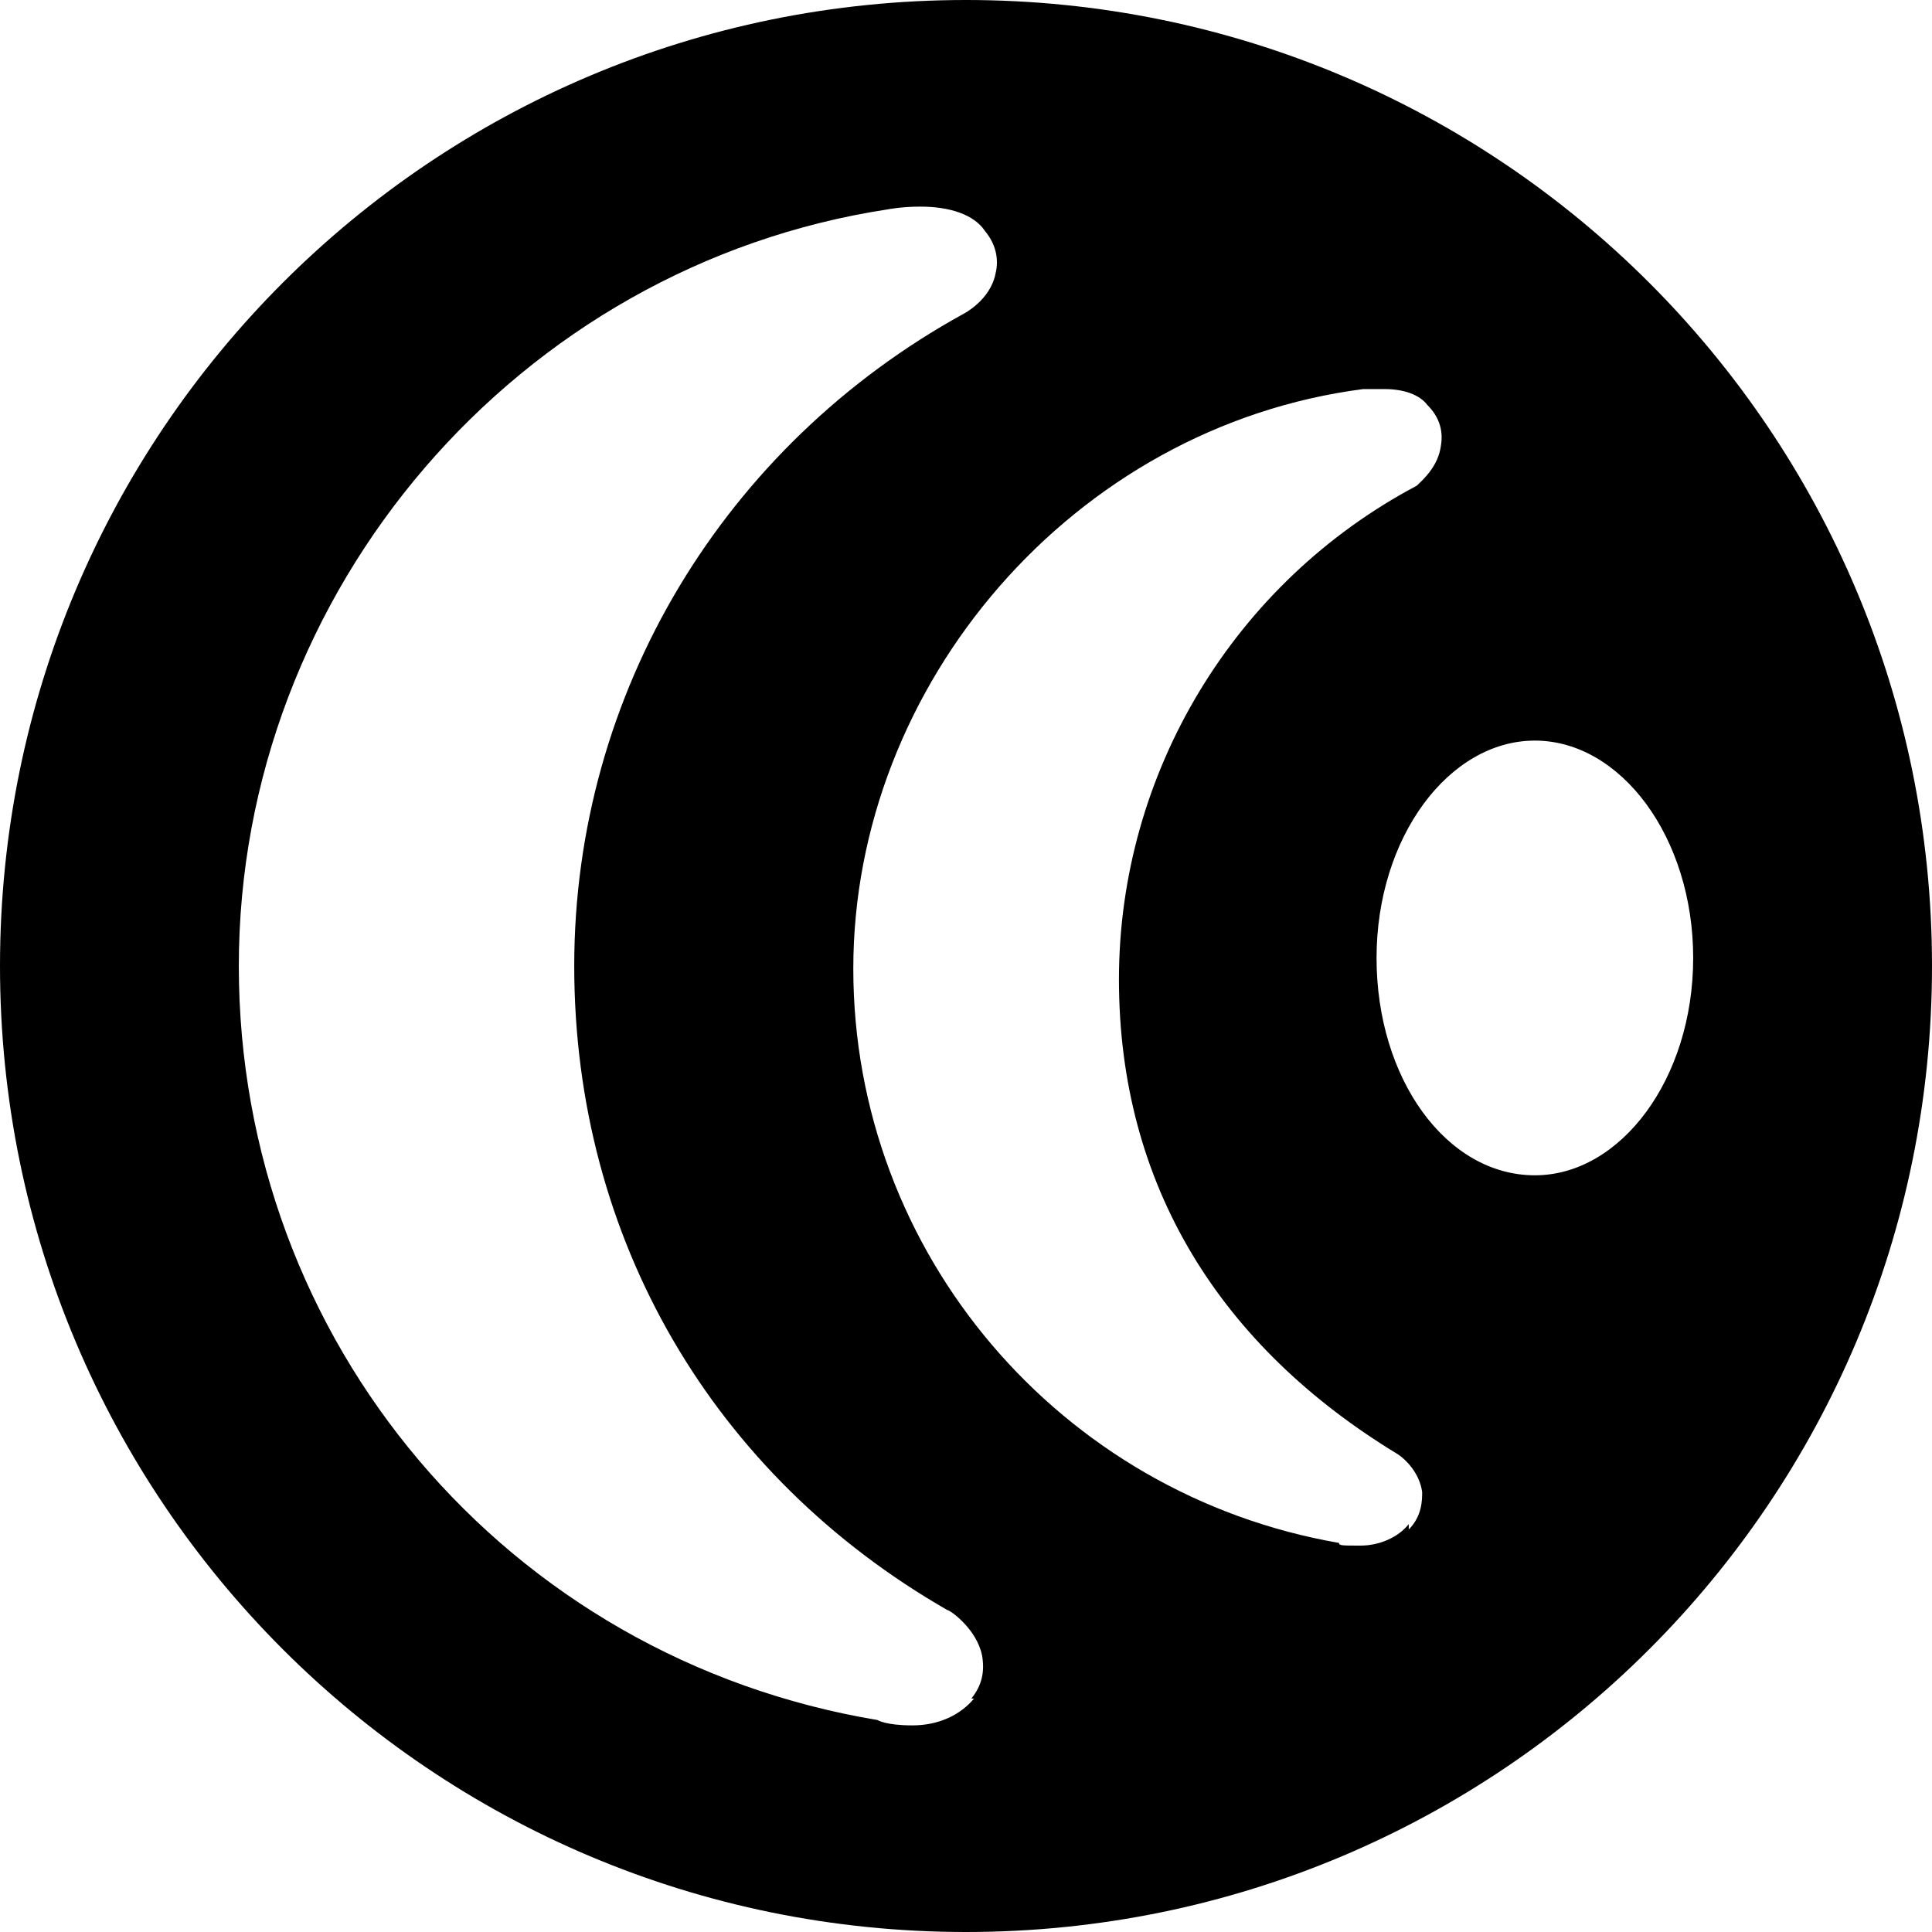<?xml version="1.0" encoding="UTF-8"?>
<svg id="Layer_1" xmlns="http://www.w3.org/2000/svg" width="1in" height="1in" version="1.1" viewBox="0 0 72 72">
  <!-- Generator: Adobe Illustrator 29.7.1, SVG Export Plug-In . SVG Version: 2.1.1 Build 8)  -->
  <path d="M36,0C16.1,0,0,16.1,0,36s16.1,36,36,36,36-16.1,36-36S55.9,0,36,0ZM36.3,63.3c-.5.6-1.3,1-2.3,1s-1.3-.2-1.3-.2c-13.8-2.3-23.8-14.1-23.8-28.1S19.3,9.9,33.1,7.8c0,0,.5-.1,1.2-.1,1.1,0,2,.3,2.4.9.5.6.5,1.2.4,1.6-.2,1-1.2,1.5-1.2,1.5-8.9,4.9-14.5,14.1-14.5,24.3s5.2,19,13.9,24c.1,0,1.1.7,1.3,1.7.1.6,0,1.1-.4,1.6h0ZM52.5,56.8c-.4.5-1.1.8-1.8.8s-.8,0-.8-.1c-10.4-1.8-18.1-10.8-18.1-21.4s8.2-20.2,19-21.6c0,0,.3,0,.8,0,.7,0,1.3.2,1.6.6.4.4.6.9.5,1.5-.1.8-.7,1.3-.9,1.5-6.8,3.6-11.1,10.7-11.1,18.4s3.8,13.7,10.4,17.7c.3.2.8.7.9,1.4,0,.3,0,.9-.5,1.4h0ZM57.2,43.8c-3.3,0-5.9-3.6-5.9-8.1s2.7-8.1,5.9-8.1,5.9,3.6,5.9,8.1-2.7,8.1-5.9,8.1Z"/>
</svg>